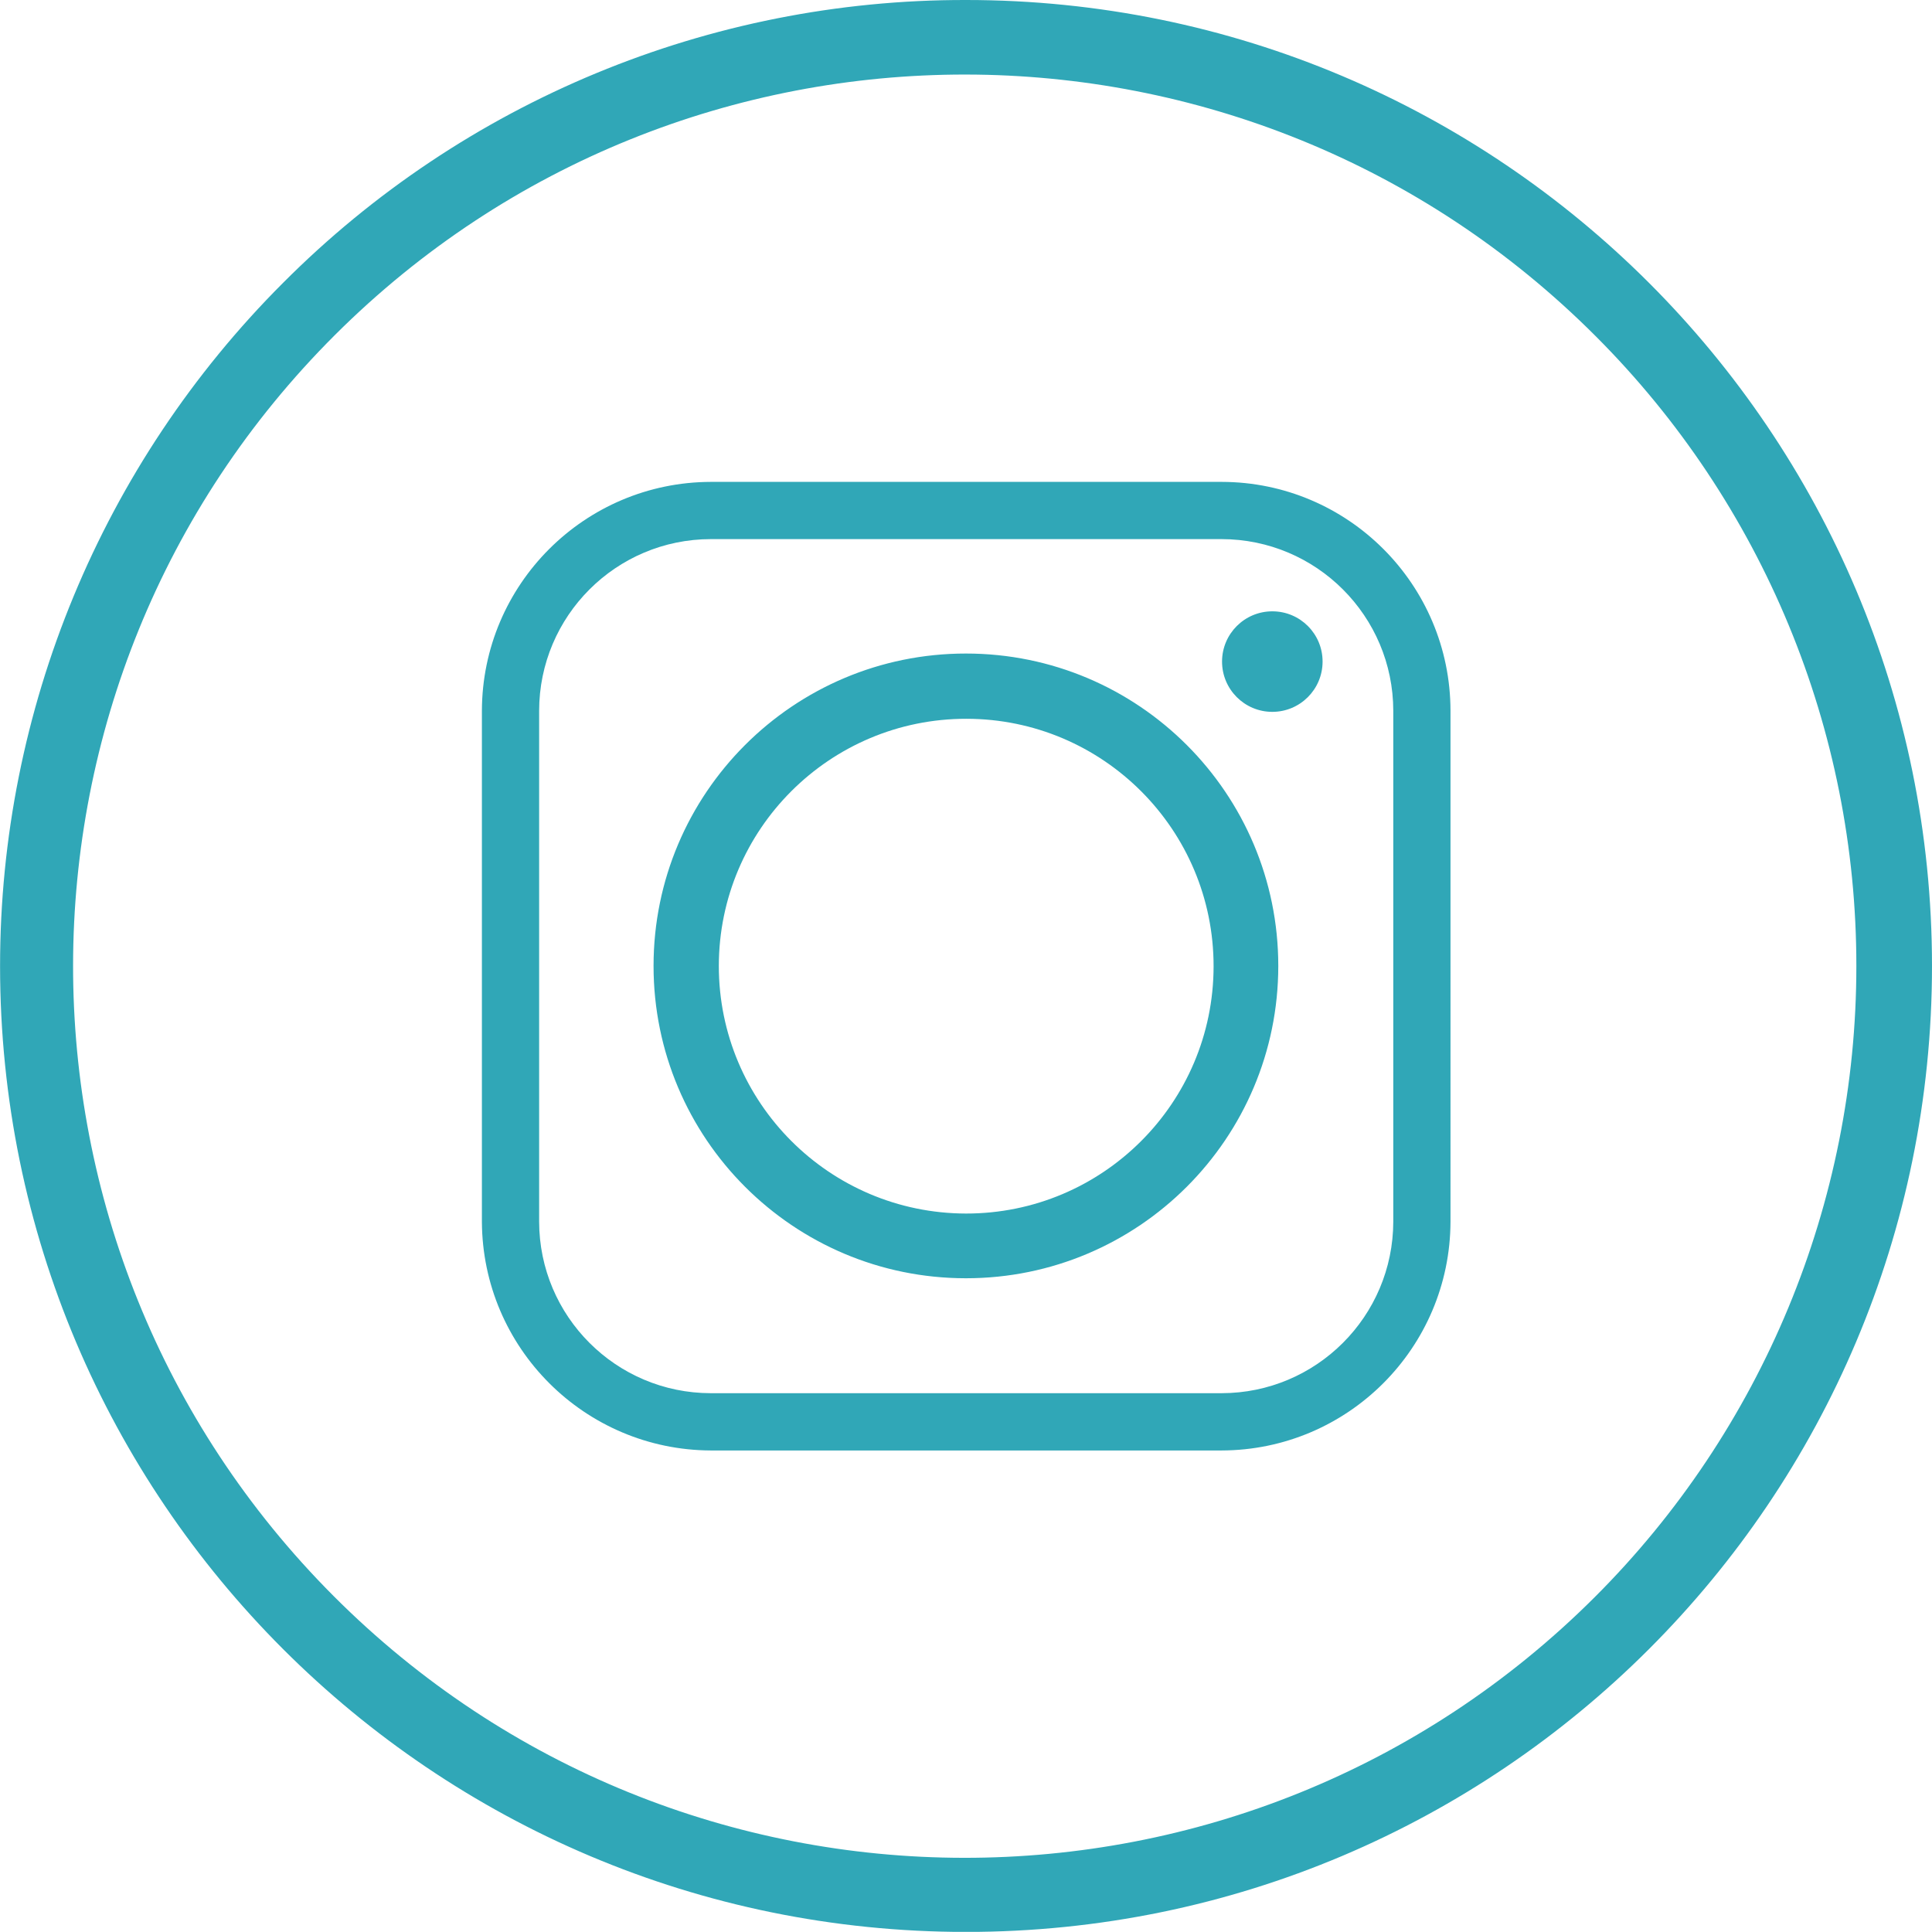 <?xml version="1.0" encoding="utf-8"?>
<!-- Generator: Adobe Illustrator 16.0.0, SVG Export Plug-In . SVG Version: 6.00 Build 0)  -->
<!DOCTYPE svg PUBLIC "-//W3C//DTD SVG 1.1//EN" "http://www.w3.org/Graphics/SVG/1.1/DTD/svg11.dtd">
<svg version="1.1" id="Ebene_1" xmlns="http://www.w3.org/2000/svg" xmlns:xlink="http://www.w3.org/1999/xlink" x="0px" y="0px"
	 width="402.033px" height="402px" viewBox="386.998 0 402.033 402" enable-background="new 386.998 0 402.033 402"
	 xml:space="preserve">
<title>instagram</title>
<path fill="#30A7B7" d="M587.998,0c111.014-0.013,201.02,89.972,201.032,200.986C789.043,312,699.059,402.005,588.044,402.018
	c-111.015,0.014-201.02-89.972-201.032-200.985c-0.006-53.32,21.173-104.458,58.876-142.16C483.52,21.094,534.675-0.098,587.998,0z
	 M719.092,70.003c-72.378-72.539-189.856-72.67-262.396-0.292c-72.539,72.378-72.67,189.856-0.292,262.396
	s189.856,72.67,262.396,0.292c34.899-34.82,54.505-82.1,54.49-131.398C773.314,151.874,753.818,104.751,719.092,70.003z"/>
<path fill="#30A7B7" d="M536.579,201c0.028-28.432,23.099-51.456,51.53-51.428c28.431,0.028,51.455,23.099,51.427,51.529
	c-0.027,28.431-23.099,51.456-51.529,51.428c-0.003,0-0.006,0-0.009,0C559.583,252.466,536.582,229.414,536.579,201z
	 M641.199,100.276H534.911c-26.28,0.068-47.567,21.357-47.634,47.639v106.288c0.112,26.26,21.374,47.52,47.634,47.629h106.288
	c26.278-0.066,47.565-21.352,47.635-47.629V147.914C688.808,121.616,667.497,100.303,641.199,100.276z M534.911,112.185h106.288
	c19.725,0.021,35.709,16.005,35.729,35.729v106.288c-0.031,19.717-16.013,35.689-35.729,35.71H534.911
	c-19.72-0.021-35.701-16-35.724-35.72V147.914C499.205,128.191,515.188,112.205,534.911,112.185z M651.775,127.212
	c-5.777-0.01-10.469,4.664-10.479,10.441c-0.01,5.776,4.664,10.468,10.441,10.478c5.776,0.011,10.468-4.664,10.479-10.44
	c0-0.008,0-0.016,0-0.023c0.005-5.77-4.668-10.45-10.438-10.455c-0.007,0-0.015,0-0.022,0H651.775z M652.998,201
	c0.003-35.899-29.097-65.003-64.996-65.005c-35.898-0.003-65.002,29.097-65.005,64.995c-0.002,35.899,29.098,65.003,64.996,65.005
	c0.001,0,0.003,0,0.005,0C623.895,265.995,652.995,236.897,652.998,201L652.998,201z"/>
</svg>
